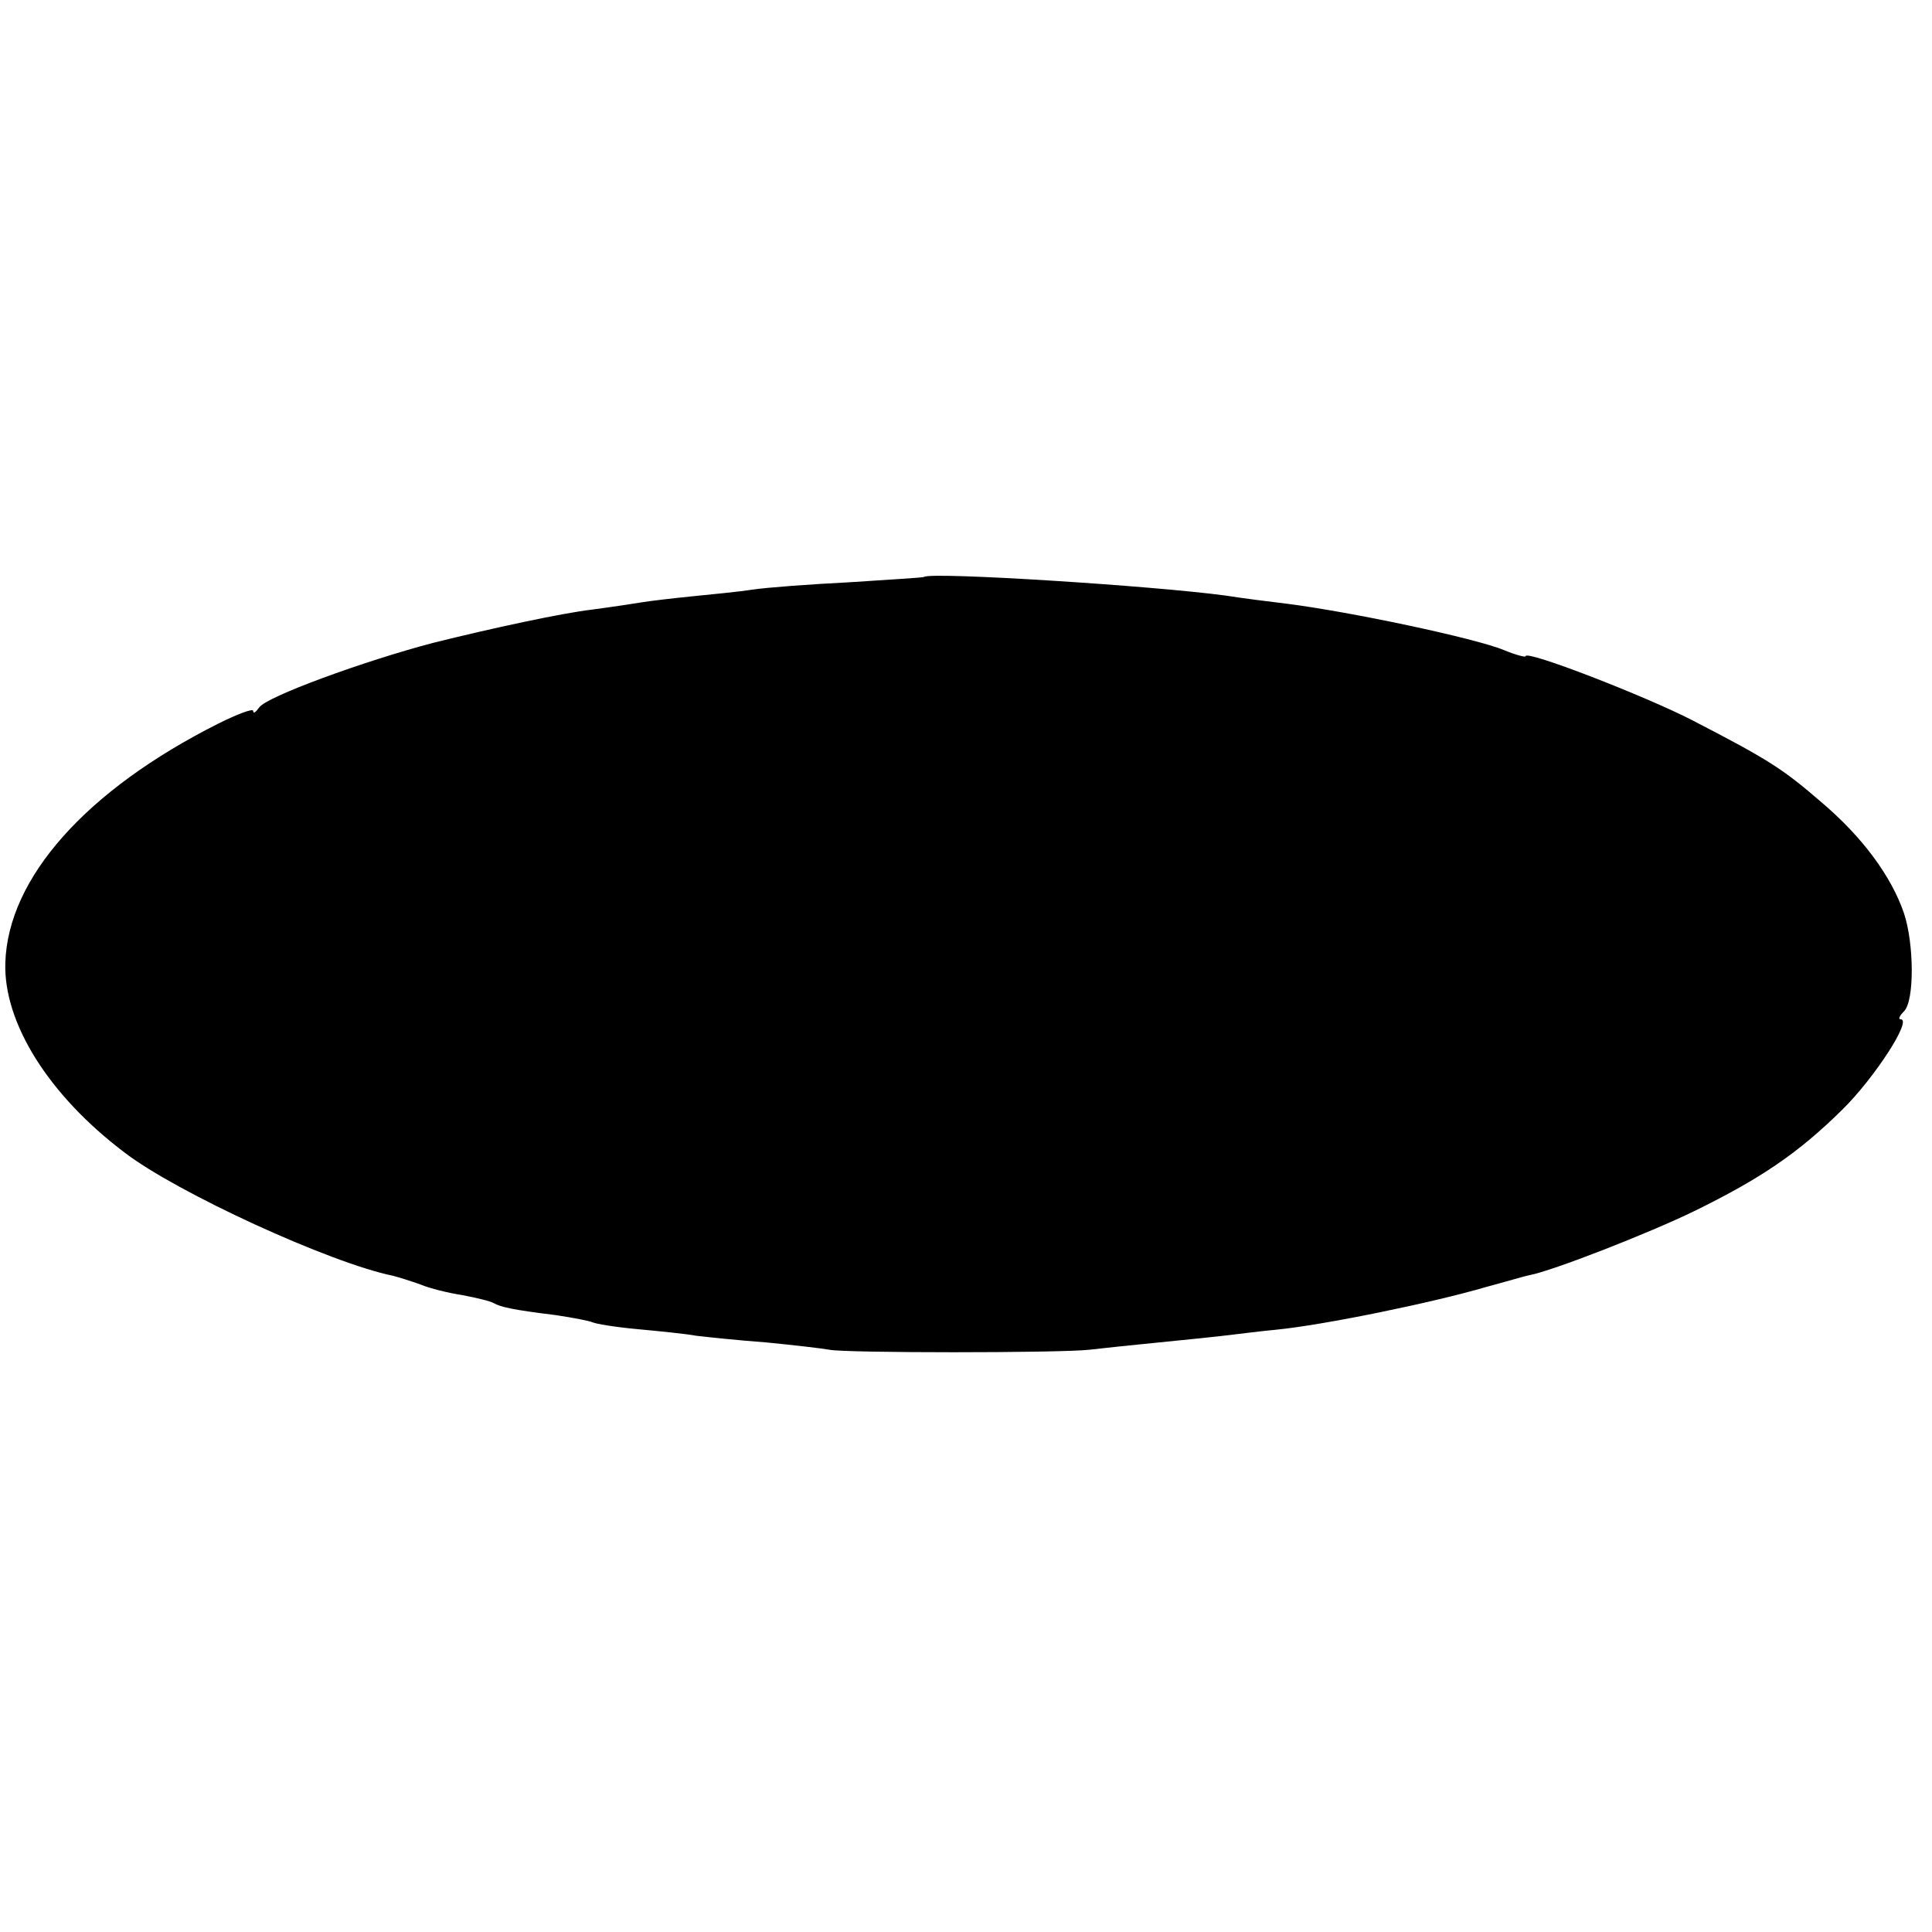 <?xml version="1.0" standalone="no"?>
<!DOCTYPE svg PUBLIC "-//W3C//DTD SVG 20010904//EN"
 "http://www.w3.org/TR/2001/REC-SVG-20010904/DTD/svg10.dtd">
<svg version="1.0" xmlns="http://www.w3.org/2000/svg"
 width="290pt" height="290pt" viewBox="0 0 290 290"
 preserveAspectRatio="xMidYMid meet">
<g transform="translate(0,290) scale(0.1,-0.1)"
fill="#000000" stroke="none">
<path d="M1387 2034 c-1 -1 -51 -4 -112 -8 -60 -3 -126 -8 -145 -11 -19 -3
-60 -7 -90 -10 -30 -3 -64 -7 -76 -9 -12 -2 -45 -7 -75 -11 -44 -5 -151 -28
-239 -50 -103 -27 -251 -81 -261 -97 -5 -7 -9 -10 -9 -5 0 4 -24 -5 -52 -19
-199 -100 -316 -232 -320 -359 -3 -90 65 -199 179 -285 78 -60 309 -166 403
-185 8 -2 27 -8 41 -13 14 -6 43 -13 63 -16 21 -4 42 -9 47 -12 11 -6 28 -10
93 -18 27 -4 52 -9 56 -11 4 -2 33 -7 66 -10 32 -3 73 -7 89 -10 17 -2 64 -7
105 -10 41 -4 84 -9 95 -11 23 -5 345 -5 390 0 17 2 64 7 105 11 41 4 89 9
105 11 17 2 48 6 70 8 72 7 237 41 315 64 30 8 60 17 66 18 33 6 177 62 247
96 100 49 156 87 222 152 48 47 106 136 88 136 -4 0 -2 5 5 12 16 16 15 102 0
147 -19 56 -63 115 -123 166 -59 51 -79 64 -195 124 -70 36 -250 106 -250 96
0 -2 -15 2 -32 9 -43 18 -232 58 -328 70 -25 3 -65 8 -90 12 -111 15 -444 36
-453 28z"/>
</g>
</svg>
